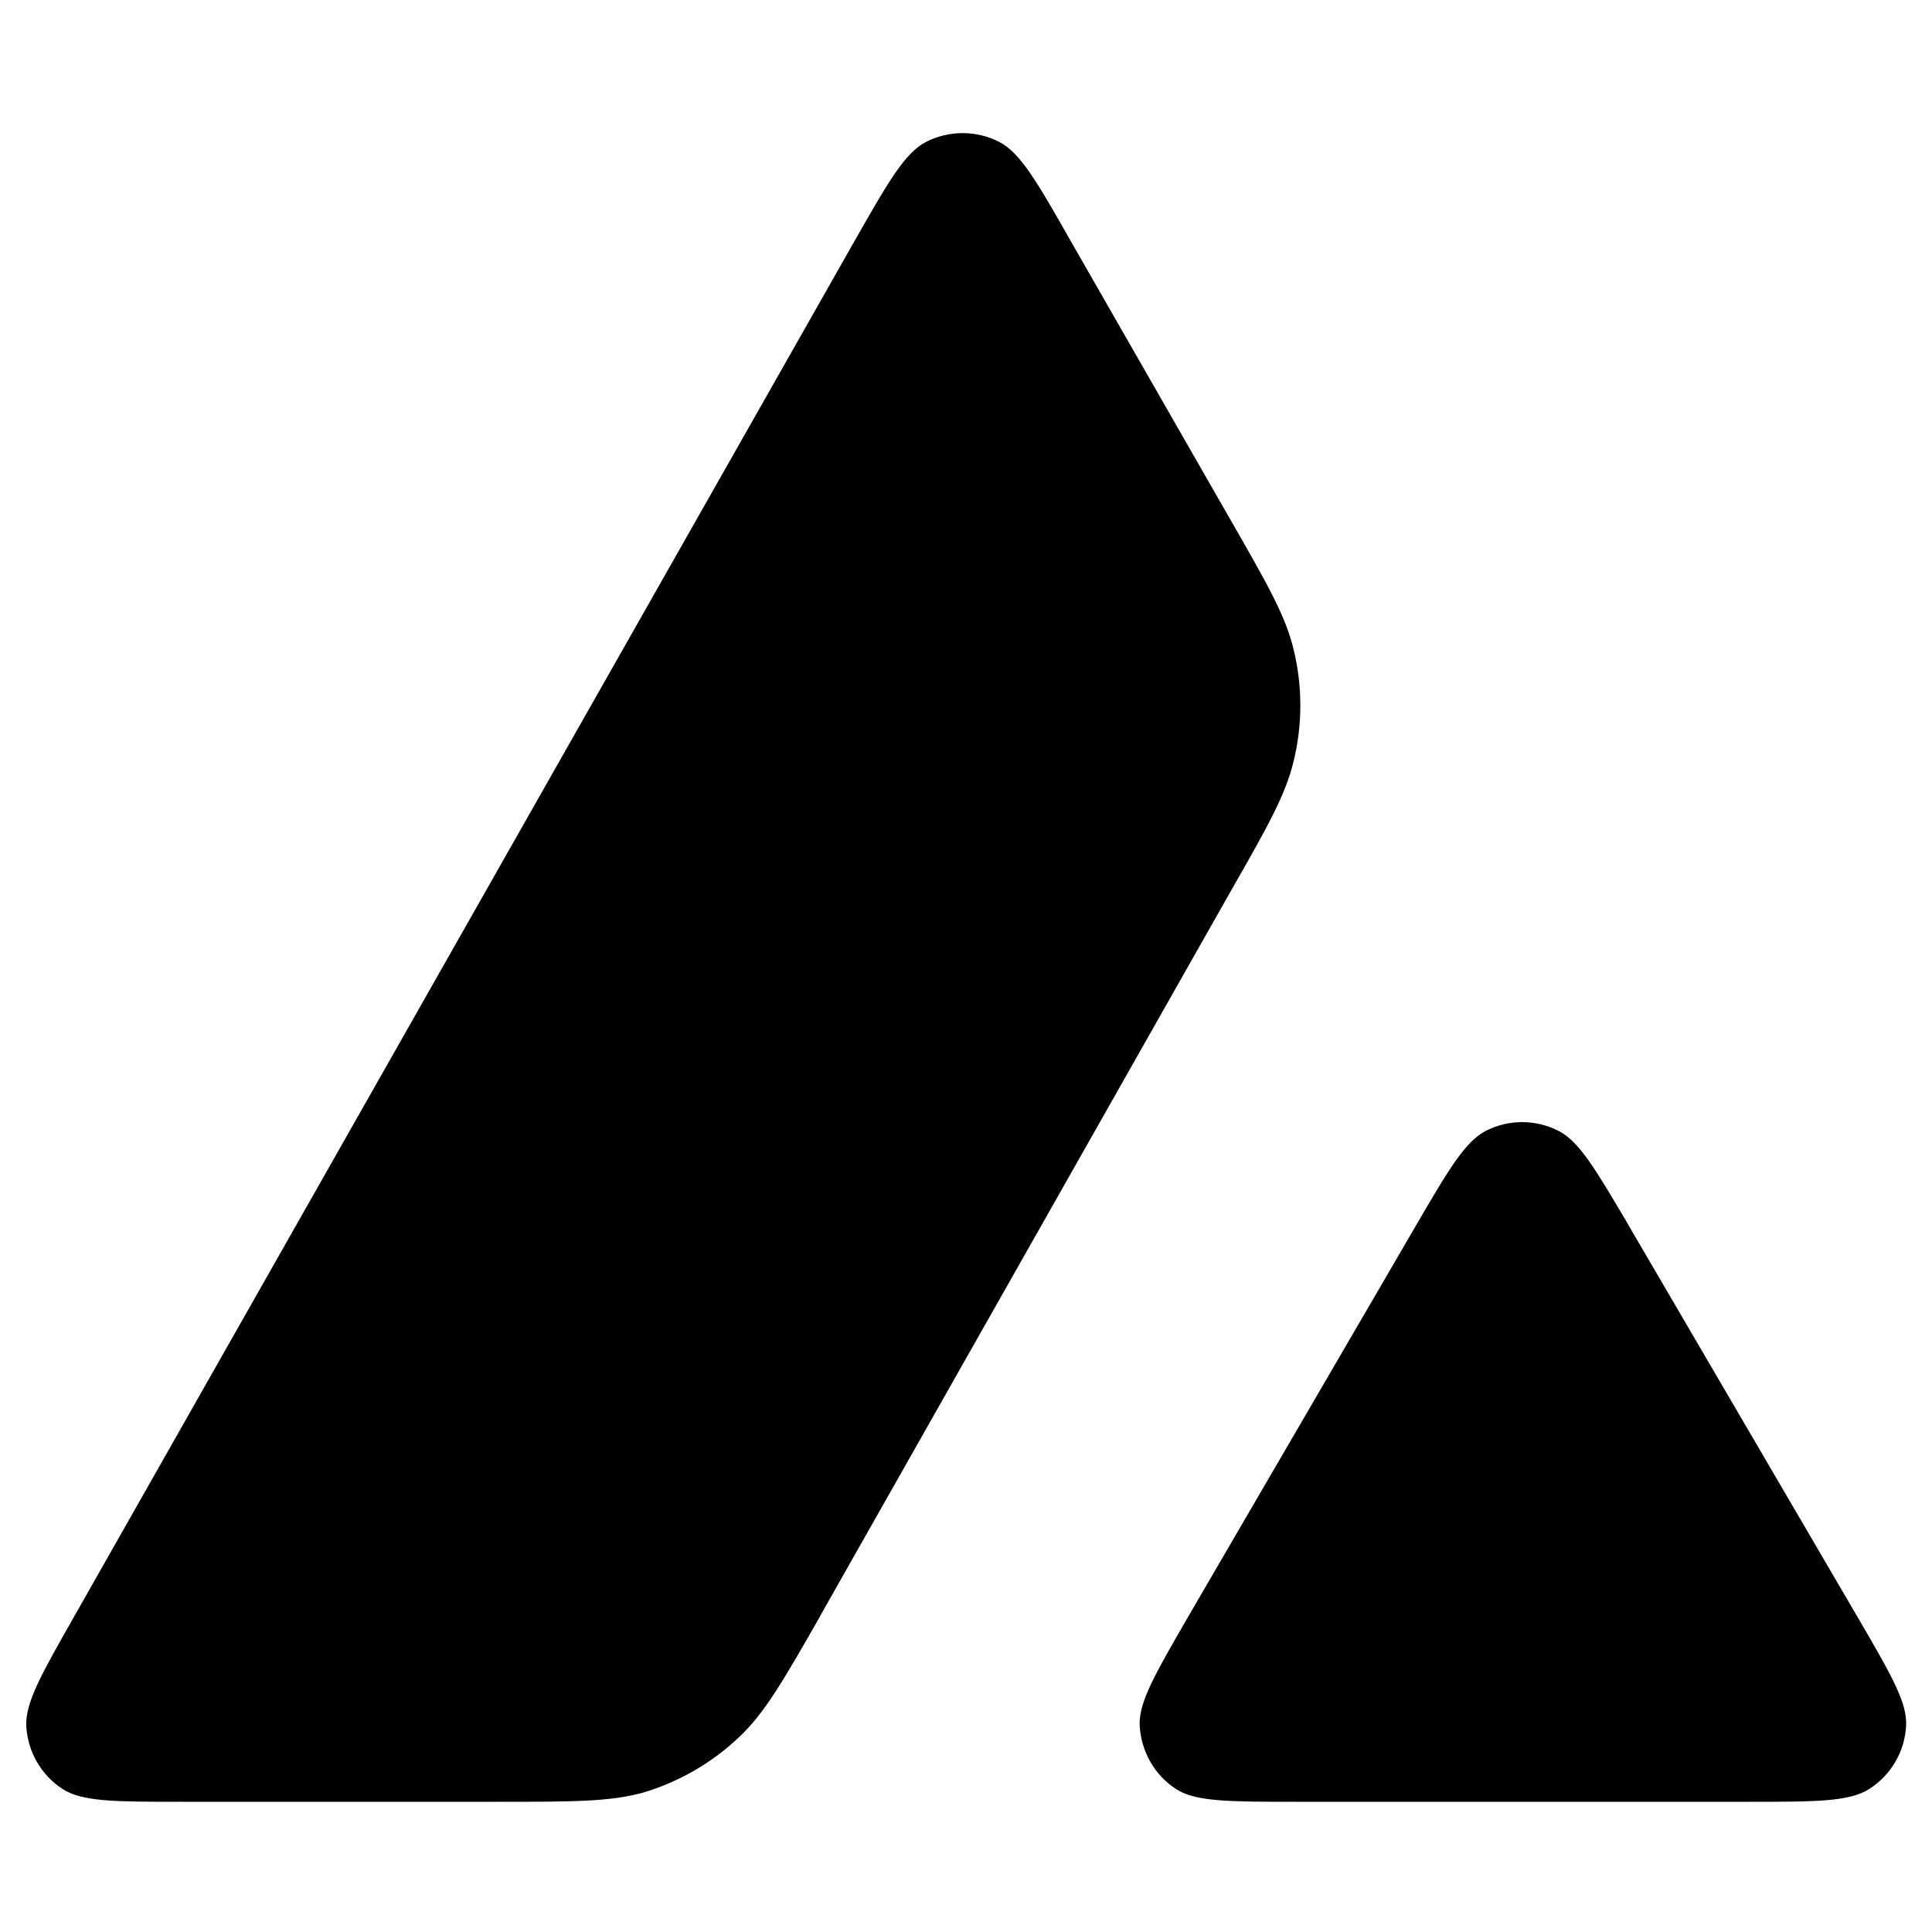 <svg xmlns="http://www.w3.org/2000/svg" viewBox="0 0 1000 1000">
    <path d="M257.7 932.6H94.1c-34.4 0-51.4 0-61.7-6.6-11.2-7.3-18-19.3-18.8-32.5-.6-12.2 7.9-27.1 24.9-57l404-712.1c17.2-30.2 25.9-45.4 36.9-51 11.8-6 25.9-6 37.7 0 11 5.6 19.7 20.7 36.9 51l83.1 145 .4.7c18.6 32.4 28 48.9 32.1 66.2 4.6 18.8 4.6 38.7 0 57.6-4.1 17.4-13.5 34-32.3 66.9L424.8 835.9l-.5 1c-18.7 32.7-28.2 49.3-41.3 61.8-14.3 13.7-31.5 23.6-50.3 29.2-17.2 4.7-36.5 4.7-75 4.7m413.2 0h234.5c34.6 0 52 0 62.4-6.8 11.2-7.3 18.2-19.5 18.8-32.7.6-11.8-7.7-26.2-24-54.2-.6-1-1.1-1.9-1.7-2.9L843.4 635l-1.3-2.3c-16.5-27.9-24.8-42-35.5-47.4-11.8-6-25.7-6-37.5 0-10.8 5.6-19.5 20.3-36.7 49.9l-117 200.9-.4.7c-17.1 29.6-25.7 44.3-25.1 56.5.8 13.3 7.7 25.5 18.8 32.7 10.2 6.6 27.6 6.6 62.2 6.6"/>
</svg>
